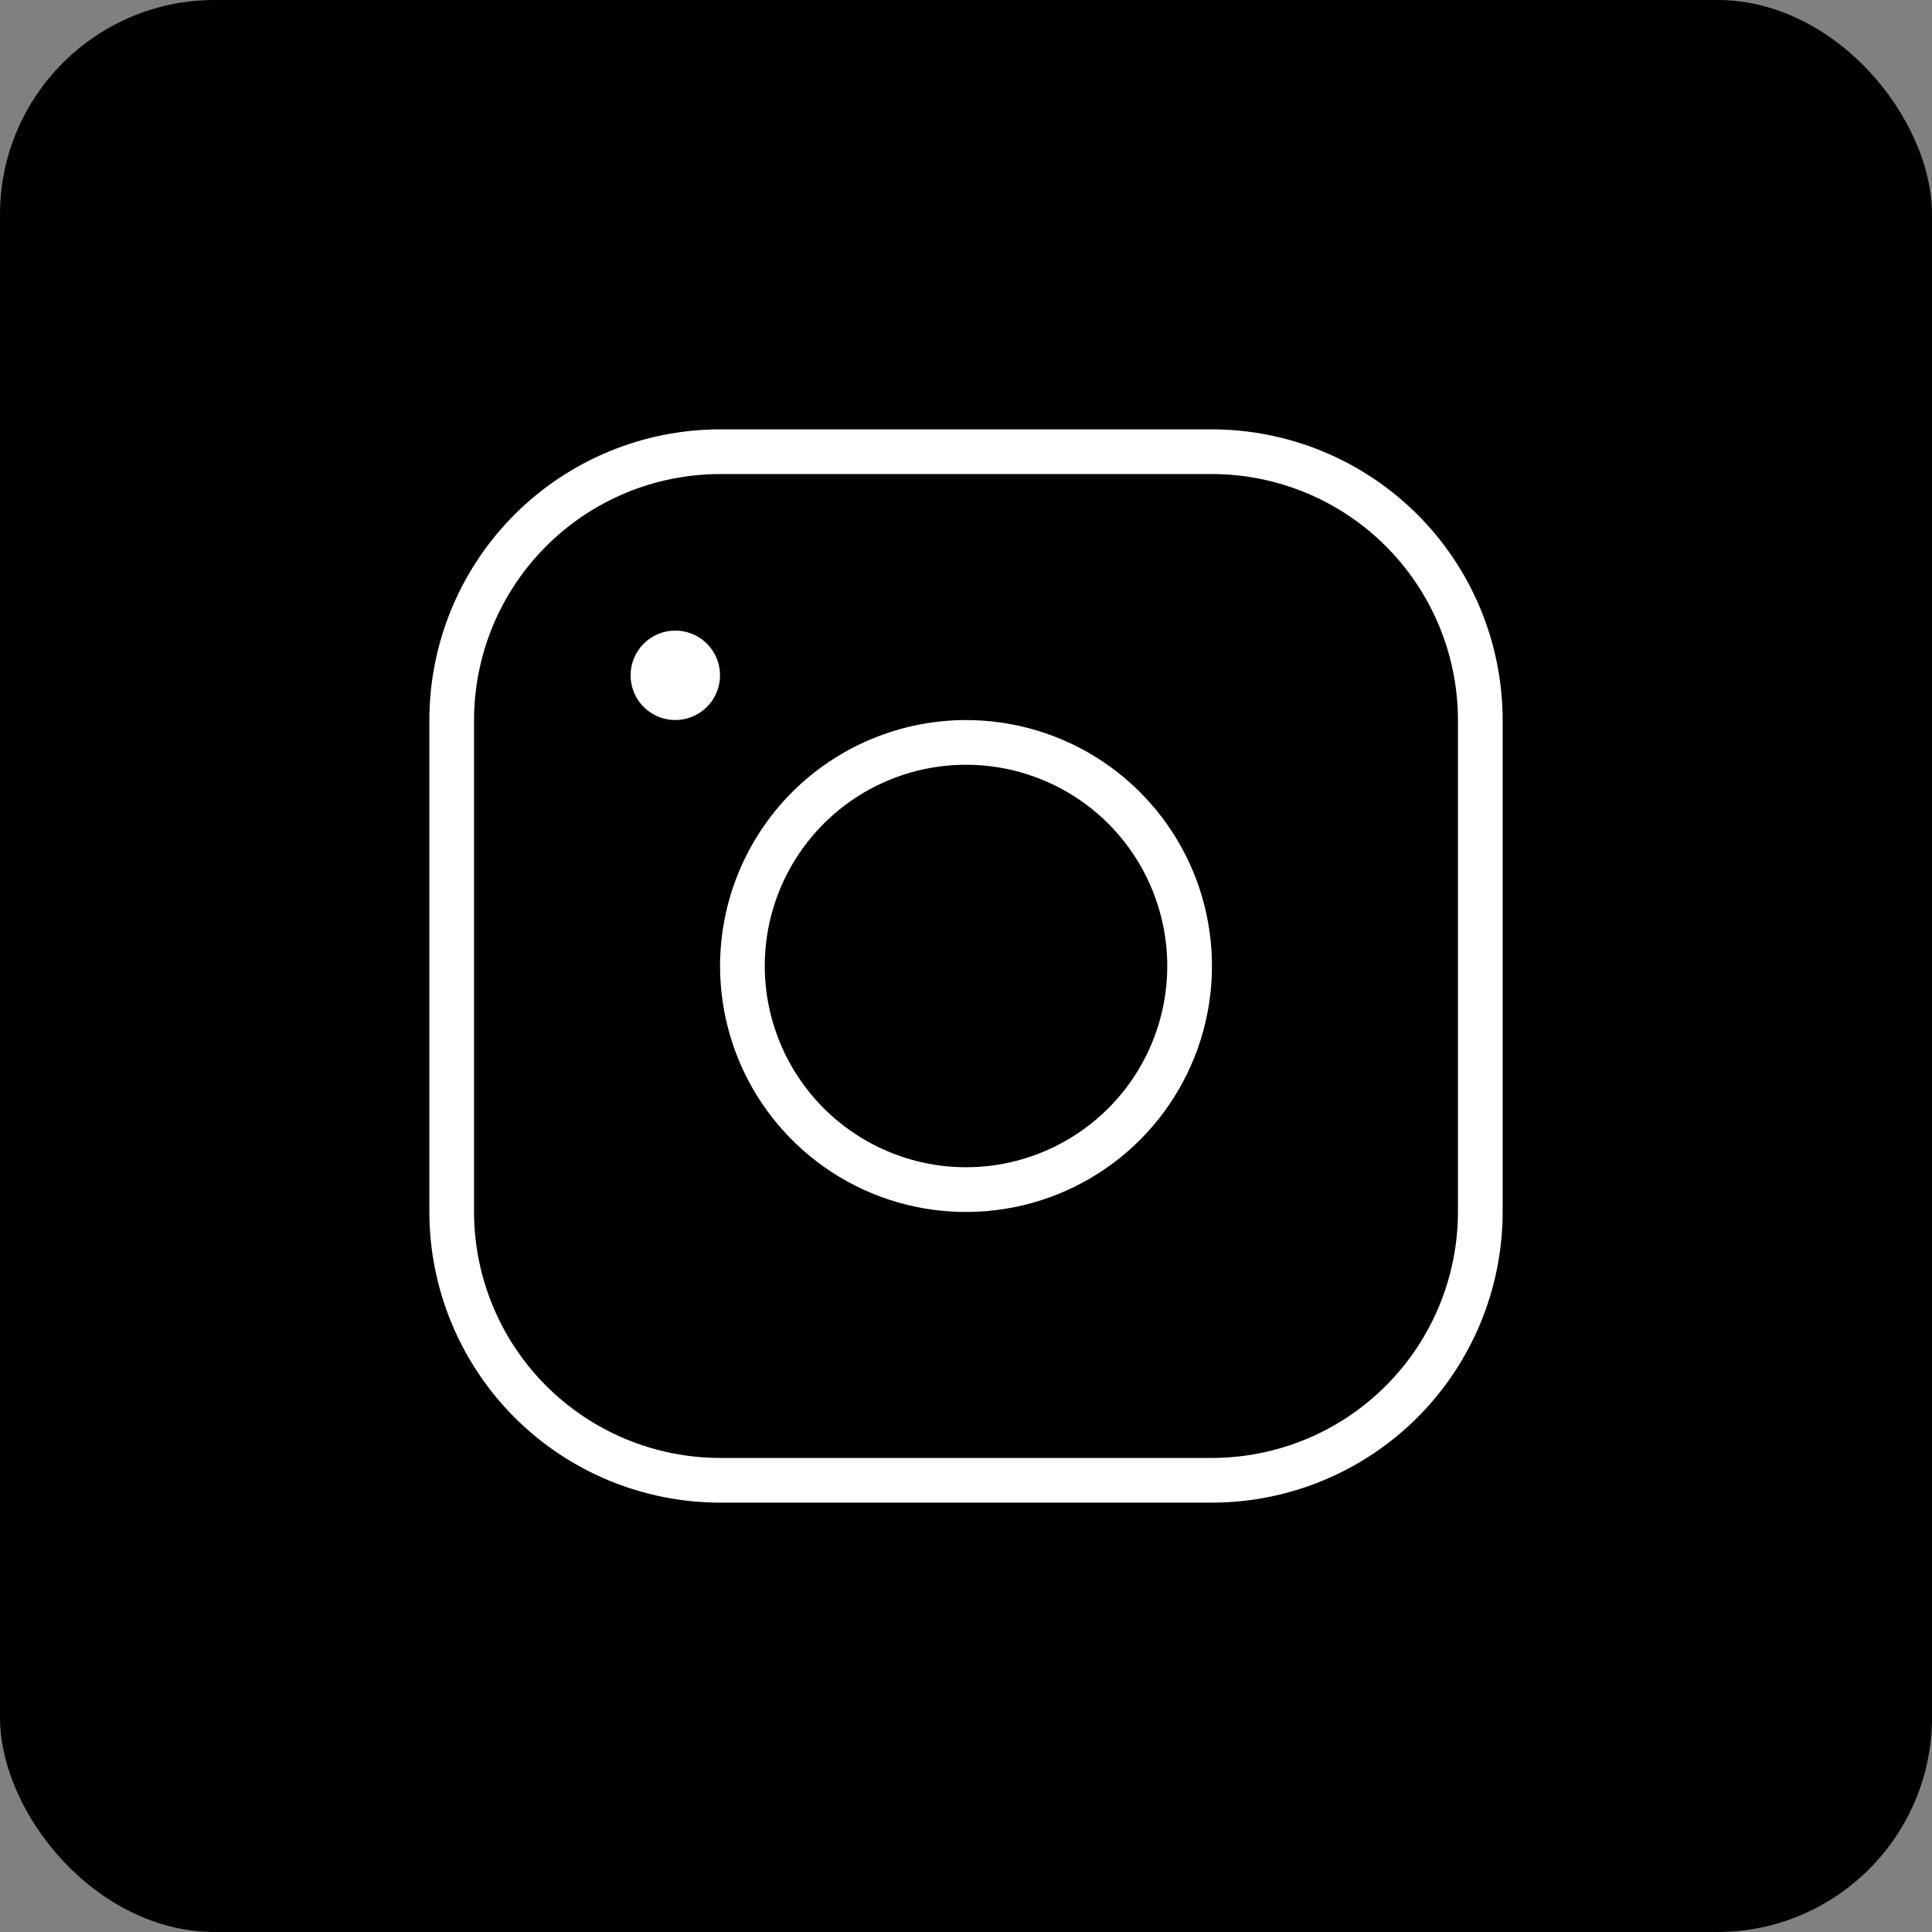 <?xml version="1.0" encoding="utf-8"?>
<svg xmlns="http://www.w3.org/2000/svg" fill="none" height="30" viewBox="0 0 30 30" width="30">
<rect x="0" y="0" width="30" height="30" fill="#808080" stroke="none"/>
<rect fill="black" height="30" rx="3.333" width="30"/>
<path d="M15 11.181C15.755 11.181 16.494 11.405 17.122 11.824C17.75 12.244 18.24 12.841 18.529 13.538C18.818 14.236 18.893 15.004 18.746 15.745C18.599 16.486 18.235 17.167 17.701 17.701C17.167 18.235 16.486 18.599 15.745 18.746C15.004 18.893 14.236 18.818 13.538 18.529C12.84 18.24 12.244 17.75 11.824 17.122C11.405 16.494 11.181 15.755 11.181 15C11.182 13.987 11.585 13.017 12.3 12.3C13.017 11.585 13.987 11.182 15 11.181ZM15 18.125C15.618 18.125 16.222 17.942 16.736 17.598C17.25 17.255 17.651 16.767 17.887 16.196C18.124 15.625 18.186 14.996 18.065 14.39C17.944 13.784 17.647 13.227 17.21 12.79C16.773 12.353 16.216 12.056 15.61 11.935C15.004 11.815 14.375 11.876 13.804 12.113C13.233 12.349 12.745 12.75 12.402 13.264C12.058 13.778 11.875 14.382 11.875 15C11.876 15.829 12.206 16.623 12.791 17.209C13.377 17.794 14.171 18.124 15 18.125ZM11.181 6.667H18.819C20.016 6.668 21.163 7.144 22.01 7.99C22.856 8.836 23.332 9.984 23.333 11.181V18.819C23.332 20.016 22.856 21.163 22.01 22.01C21.163 22.856 20.016 23.332 18.819 23.333H11.181C9.984 23.332 8.836 22.856 7.99 22.01C7.144 21.163 6.668 20.016 6.667 18.819V11.181C6.668 9.984 7.144 8.836 7.99 7.99C8.836 7.144 9.984 6.668 11.181 6.667ZM7.361 18.819C7.362 19.832 7.765 20.803 8.481 21.519C9.197 22.235 10.168 22.638 11.181 22.639H18.819C19.832 22.638 20.803 22.235 21.519 21.519C22.235 20.803 22.638 19.832 22.639 18.819V11.181C22.638 10.168 22.235 9.197 21.519 8.481C20.803 7.765 19.832 7.362 18.819 7.361H11.181C10.168 7.362 9.197 7.765 8.481 8.481C7.765 9.197 7.362 10.168 7.361 11.181V18.819ZM9.792 10.486C9.792 10.623 9.832 10.758 9.909 10.872C9.985 10.986 10.094 11.075 10.22 11.128C10.347 11.18 10.487 11.194 10.622 11.167C10.756 11.14 10.88 11.074 10.977 10.977C11.074 10.88 11.14 10.756 11.167 10.622C11.194 10.487 11.18 10.347 11.128 10.22C11.075 10.094 10.986 9.985 10.872 9.909C10.758 9.832 10.623 9.792 10.486 9.792C10.302 9.792 10.126 9.865 9.995 9.995C9.865 10.126 9.792 10.302 9.792 10.486Z" fill="white"/>
</svg>